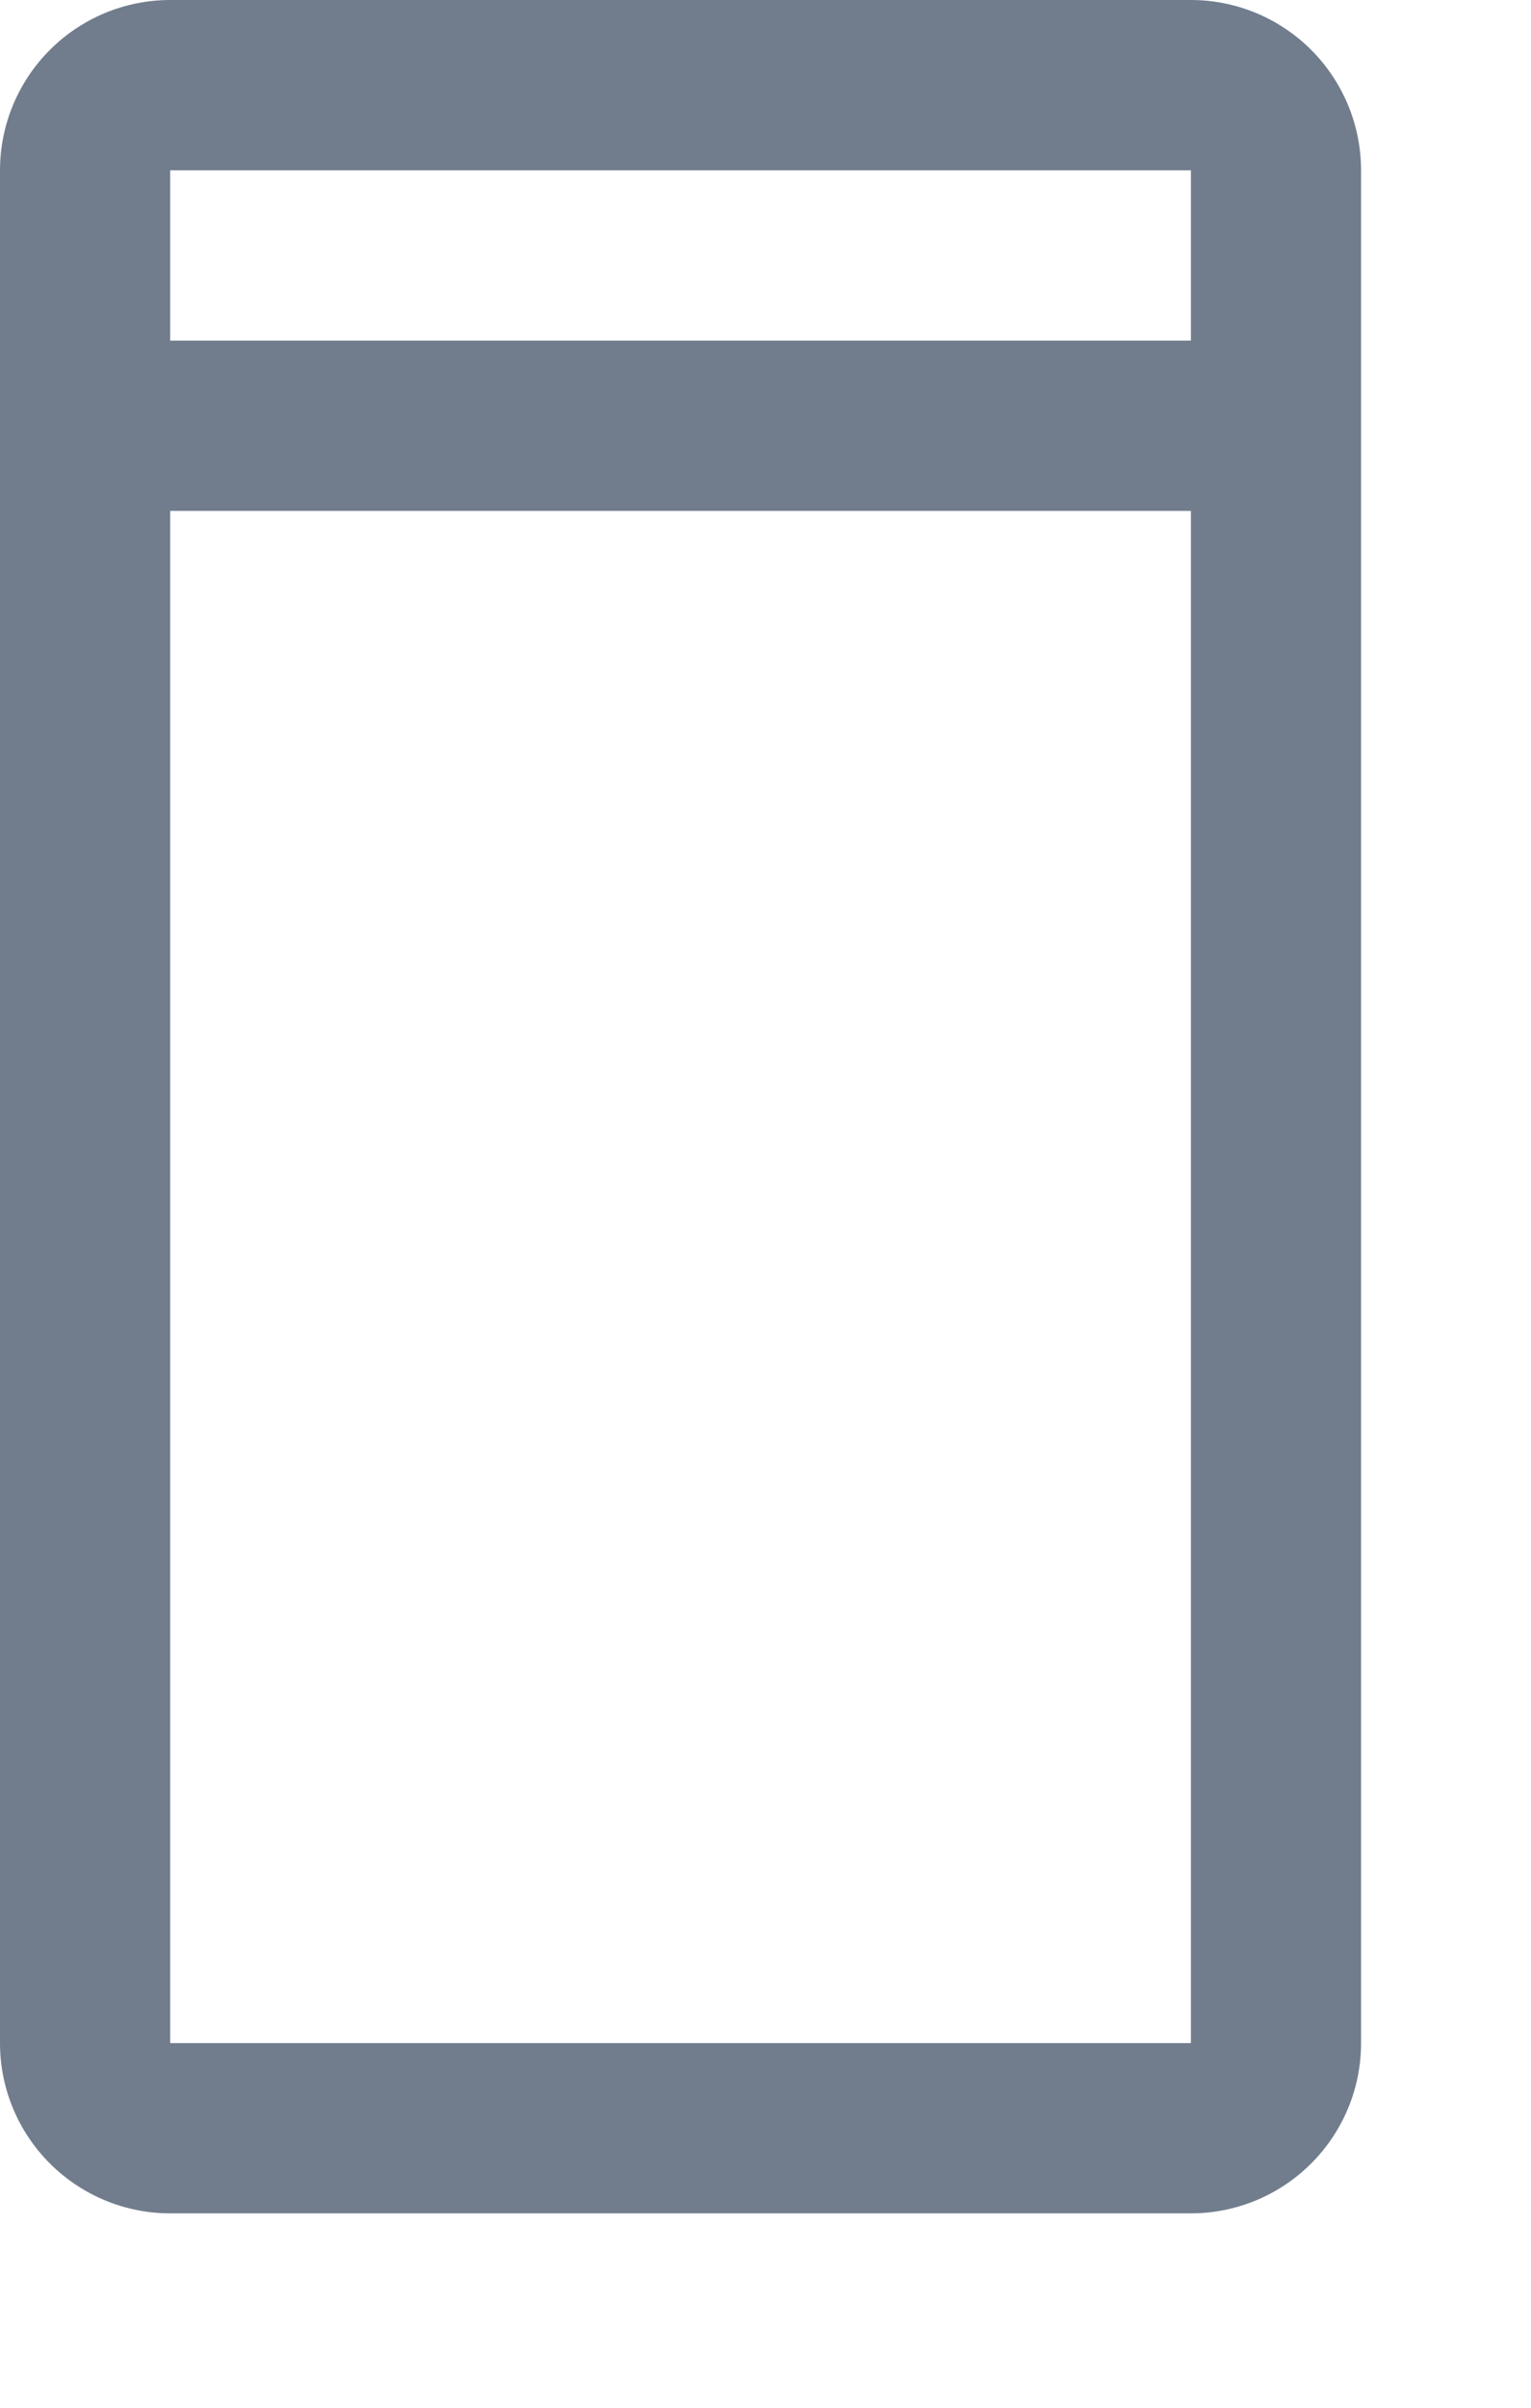 <?xml version="1.0" encoding="utf-8"?>
<svg xmlns="http://www.w3.org/2000/svg" fill="none" height="100%" overflow="visible" preserveAspectRatio="none" style="display: block;" viewBox="0 0 7 11" width="100%">
<path d="M5.445 0H0.778C0.572 0 0.374 0.082 0.228 0.228C0.082 0.374 0 0.572 0 0.778V9.334C0 9.541 0.082 9.738 0.228 9.884C0.374 10.03 0.572 10.112 0.778 10.112H5.445C5.651 10.112 5.849 10.03 5.995 9.884C6.141 9.738 6.223 9.541 6.223 9.334V0.778C6.223 0.572 6.141 0.374 5.995 0.228C5.849 0.082 5.651 0 5.445 0V0ZM5.445 0.778V1.556H0.778V0.778H5.445ZM0.778 9.334V2.334H5.445V9.334H0.778Z" fill="#717D8D" id="Vector"/>
</svg>